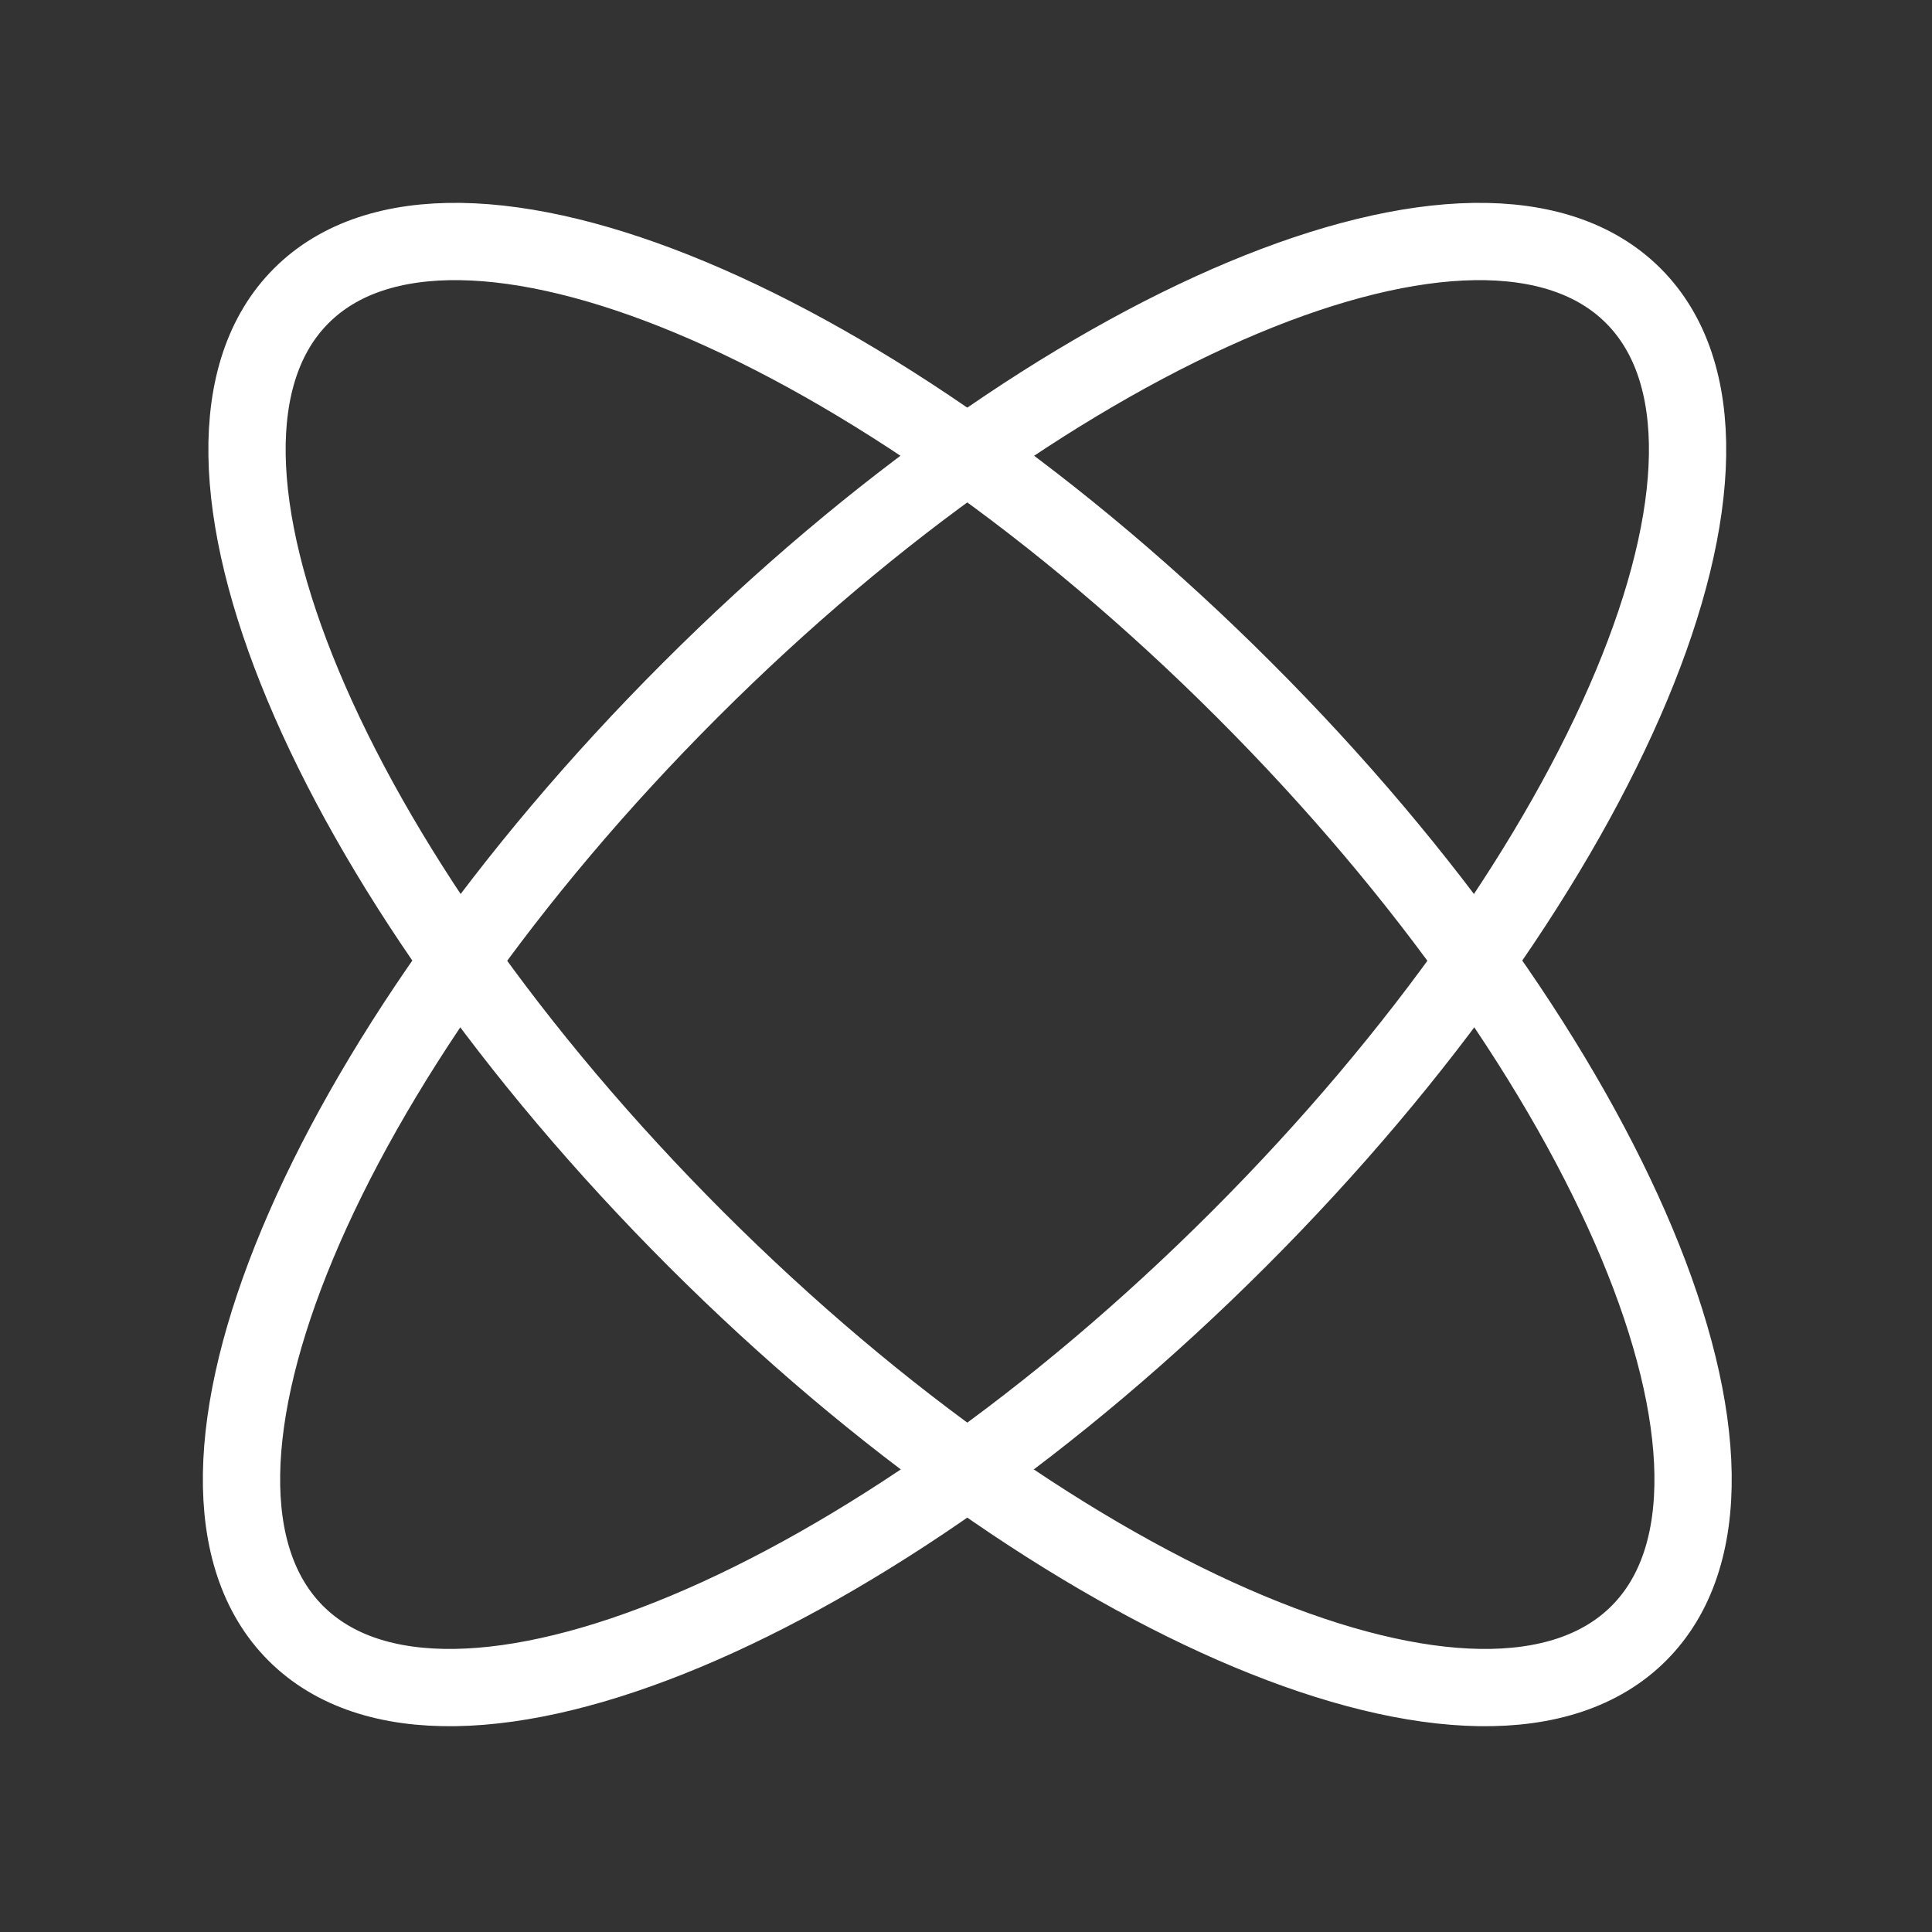 <svg width="50" height="50" viewBox="0 0 50 50" fill="none" xmlns="http://www.w3.org/2000/svg">
<rect x="0" y="0" width="50" height="50" fill="#333333" stroke="none"/>
<path d="M42.27 7.655C46.191 11.576 41.621 22.504 32.063 32.063C22.504 41.621 11.576 46.191 7.655 42.27C3.733 38.348 8.303 27.42 17.862 17.862C27.42 8.303 38.348 3.733 42.27 7.655Z" stroke="white" stroke-width="2" stroke-linecap="round" stroke-linejoin="round"/>
<path d="M7.797 7.655C3.876 11.576 8.446 22.504 18.004 32.063C27.563 41.621 38.491 46.191 42.412 42.27C46.334 38.348 41.764 27.42 32.205 17.862C22.647 8.303 11.719 3.733 7.797 7.655Z" stroke="white" stroke-width="2" stroke-linecap="round" stroke-linejoin="round"/>
</svg>
